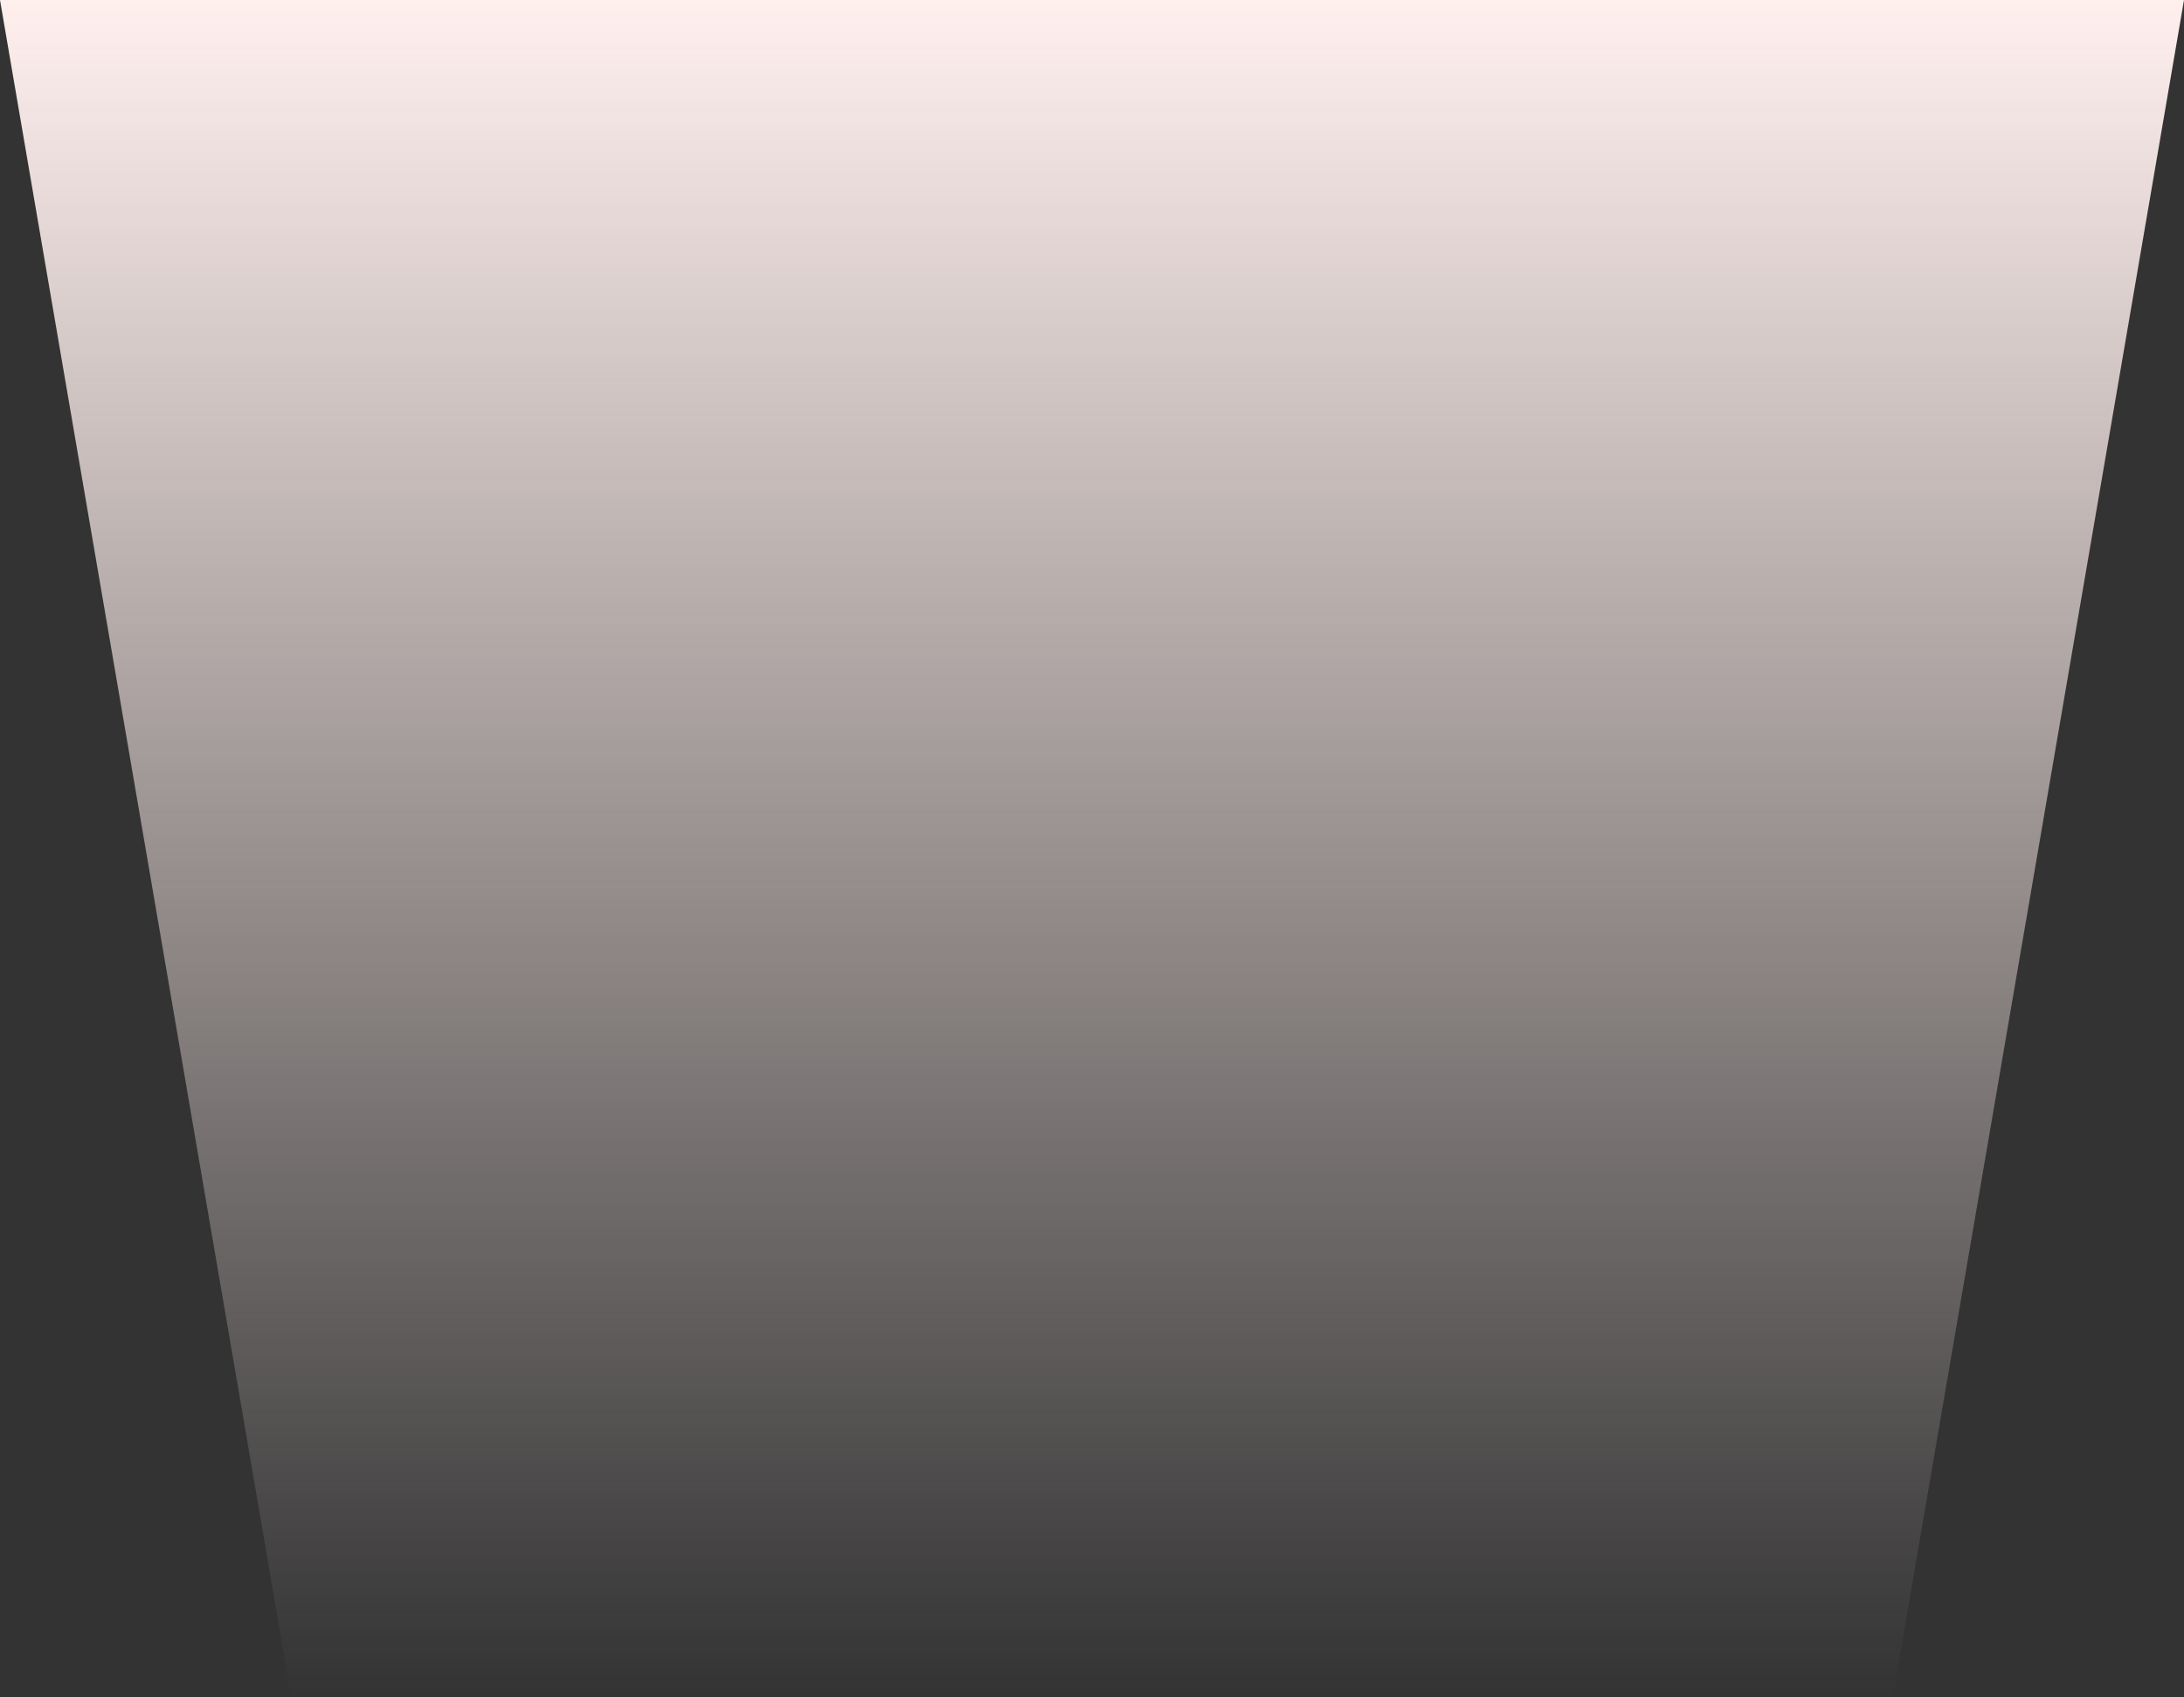 <svg width="121" height="94" viewBox="0 0 121 94" fill="none" xmlns="http://www.w3.org/2000/svg">
<rect x="0" y="0" width="121" height="94" fill="#333333" stroke="none"/>
<path d="M0 0H121L104.867 94H16.133L0 0Z" fill="url(#paint0_linear_2826_815)"/>
<defs>
<linearGradient id="paint0_linear_2826_815" x1="60.5" y1="0" x2="60.5" y2="94" gradientUnits="userSpaceOnUse">
<stop stop-color="#FFF0EE"/>
<stop offset="1" stop-color="#FFF0EE" stop-opacity="0"/>
</linearGradient>
</defs>
</svg>
